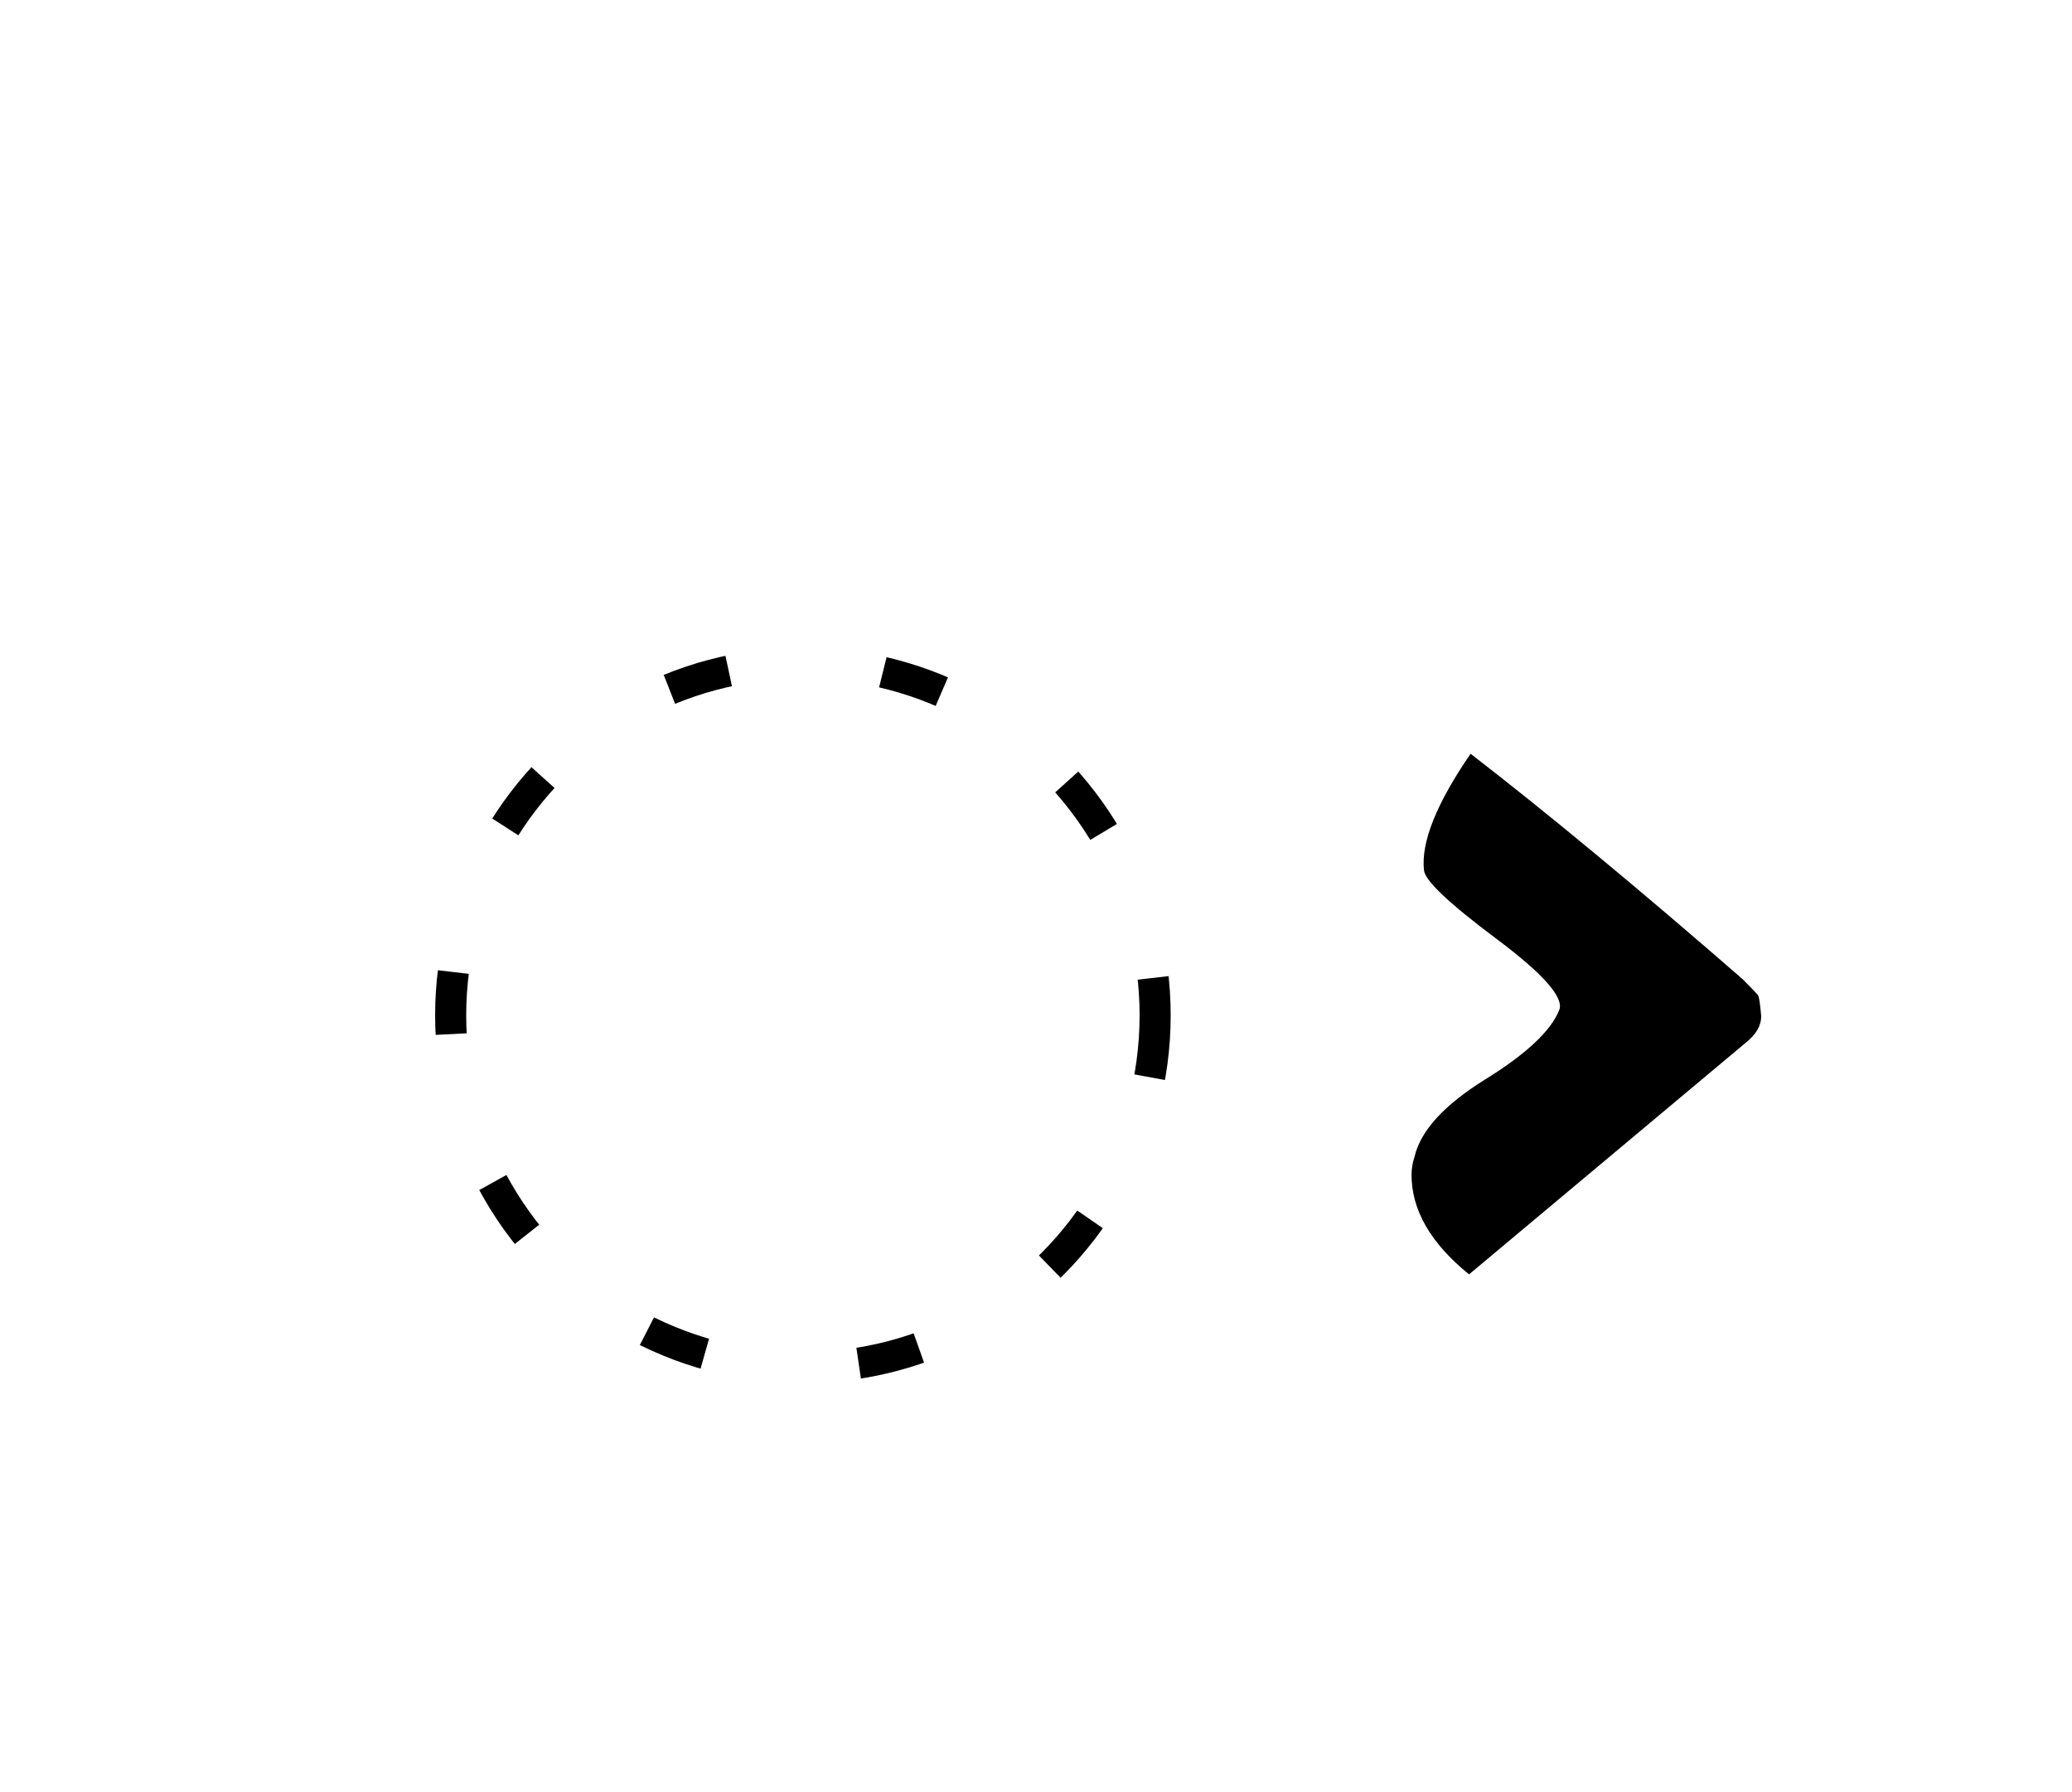 <?xml version="1.0" encoding="UTF-8"?>
<!DOCTYPE svg PUBLIC "-//W3C//DTD SVG 1.1//EN" "http://www.w3.org/Graphics/SVG/1.1/DTD/svg11.dtd">
<!-- Creator: CorelDRAW X5 -->
<svg xmlns="http://www.w3.org/2000/svg" xml:space="preserve" width="400px" height="346px" style="shape-rendering:geometricPrecision; text-rendering:geometricPrecision; image-rendering:optimizeQuality; fill-rule:evenodd; clip-rule:evenodd"
viewBox="0 0 400 346"
 xmlns:xlink="http://www.w3.org/1999/xlink">
 <defs>
  <style type="text/css">
   <![CDATA[
    .str0 {stroke:black;stroke-width:6;stroke-dasharray:12,30}
    .fil0 {fill:none}
    .fil1 {fill:black;fill-rule:nonzero}
   ]]>
  </style>
 </defs>
 <g id="Layer_x0020_1">
  <circle class="fil0 str0" cx="155" cy="196" r="68"/>
  <path class="fil1" d="M340 196.198c0,1.8 -0.999,3.5 -3,5.1 -1.2,1 -18.999,15.9 -53.4,44.7 -7.4,-6 -11.1,-12.4 -11.1,-19.2 0,-1.2 0.201,-2.4 0.6,-3.6 1.2,-5 5.751,-9.95 13.65,-14.85 7.9,-4.9 12.651,-9.35 14.25,-13.35 1,-2.4 -3.05,-7 -12.15,-13.8 -9.099,-6.8 -13.749,-11.2 -13.95,-13.2 -0.6,-5.4 2.4,-12.9 9,-22.5 15,11.6 32.501,26.1 52.5,43.5 1.8,1.8 2.8,2.85 3,3.15 0.201,0.3 0.4,1.65 0.6,4.05z"/>
 </g>
</svg>
